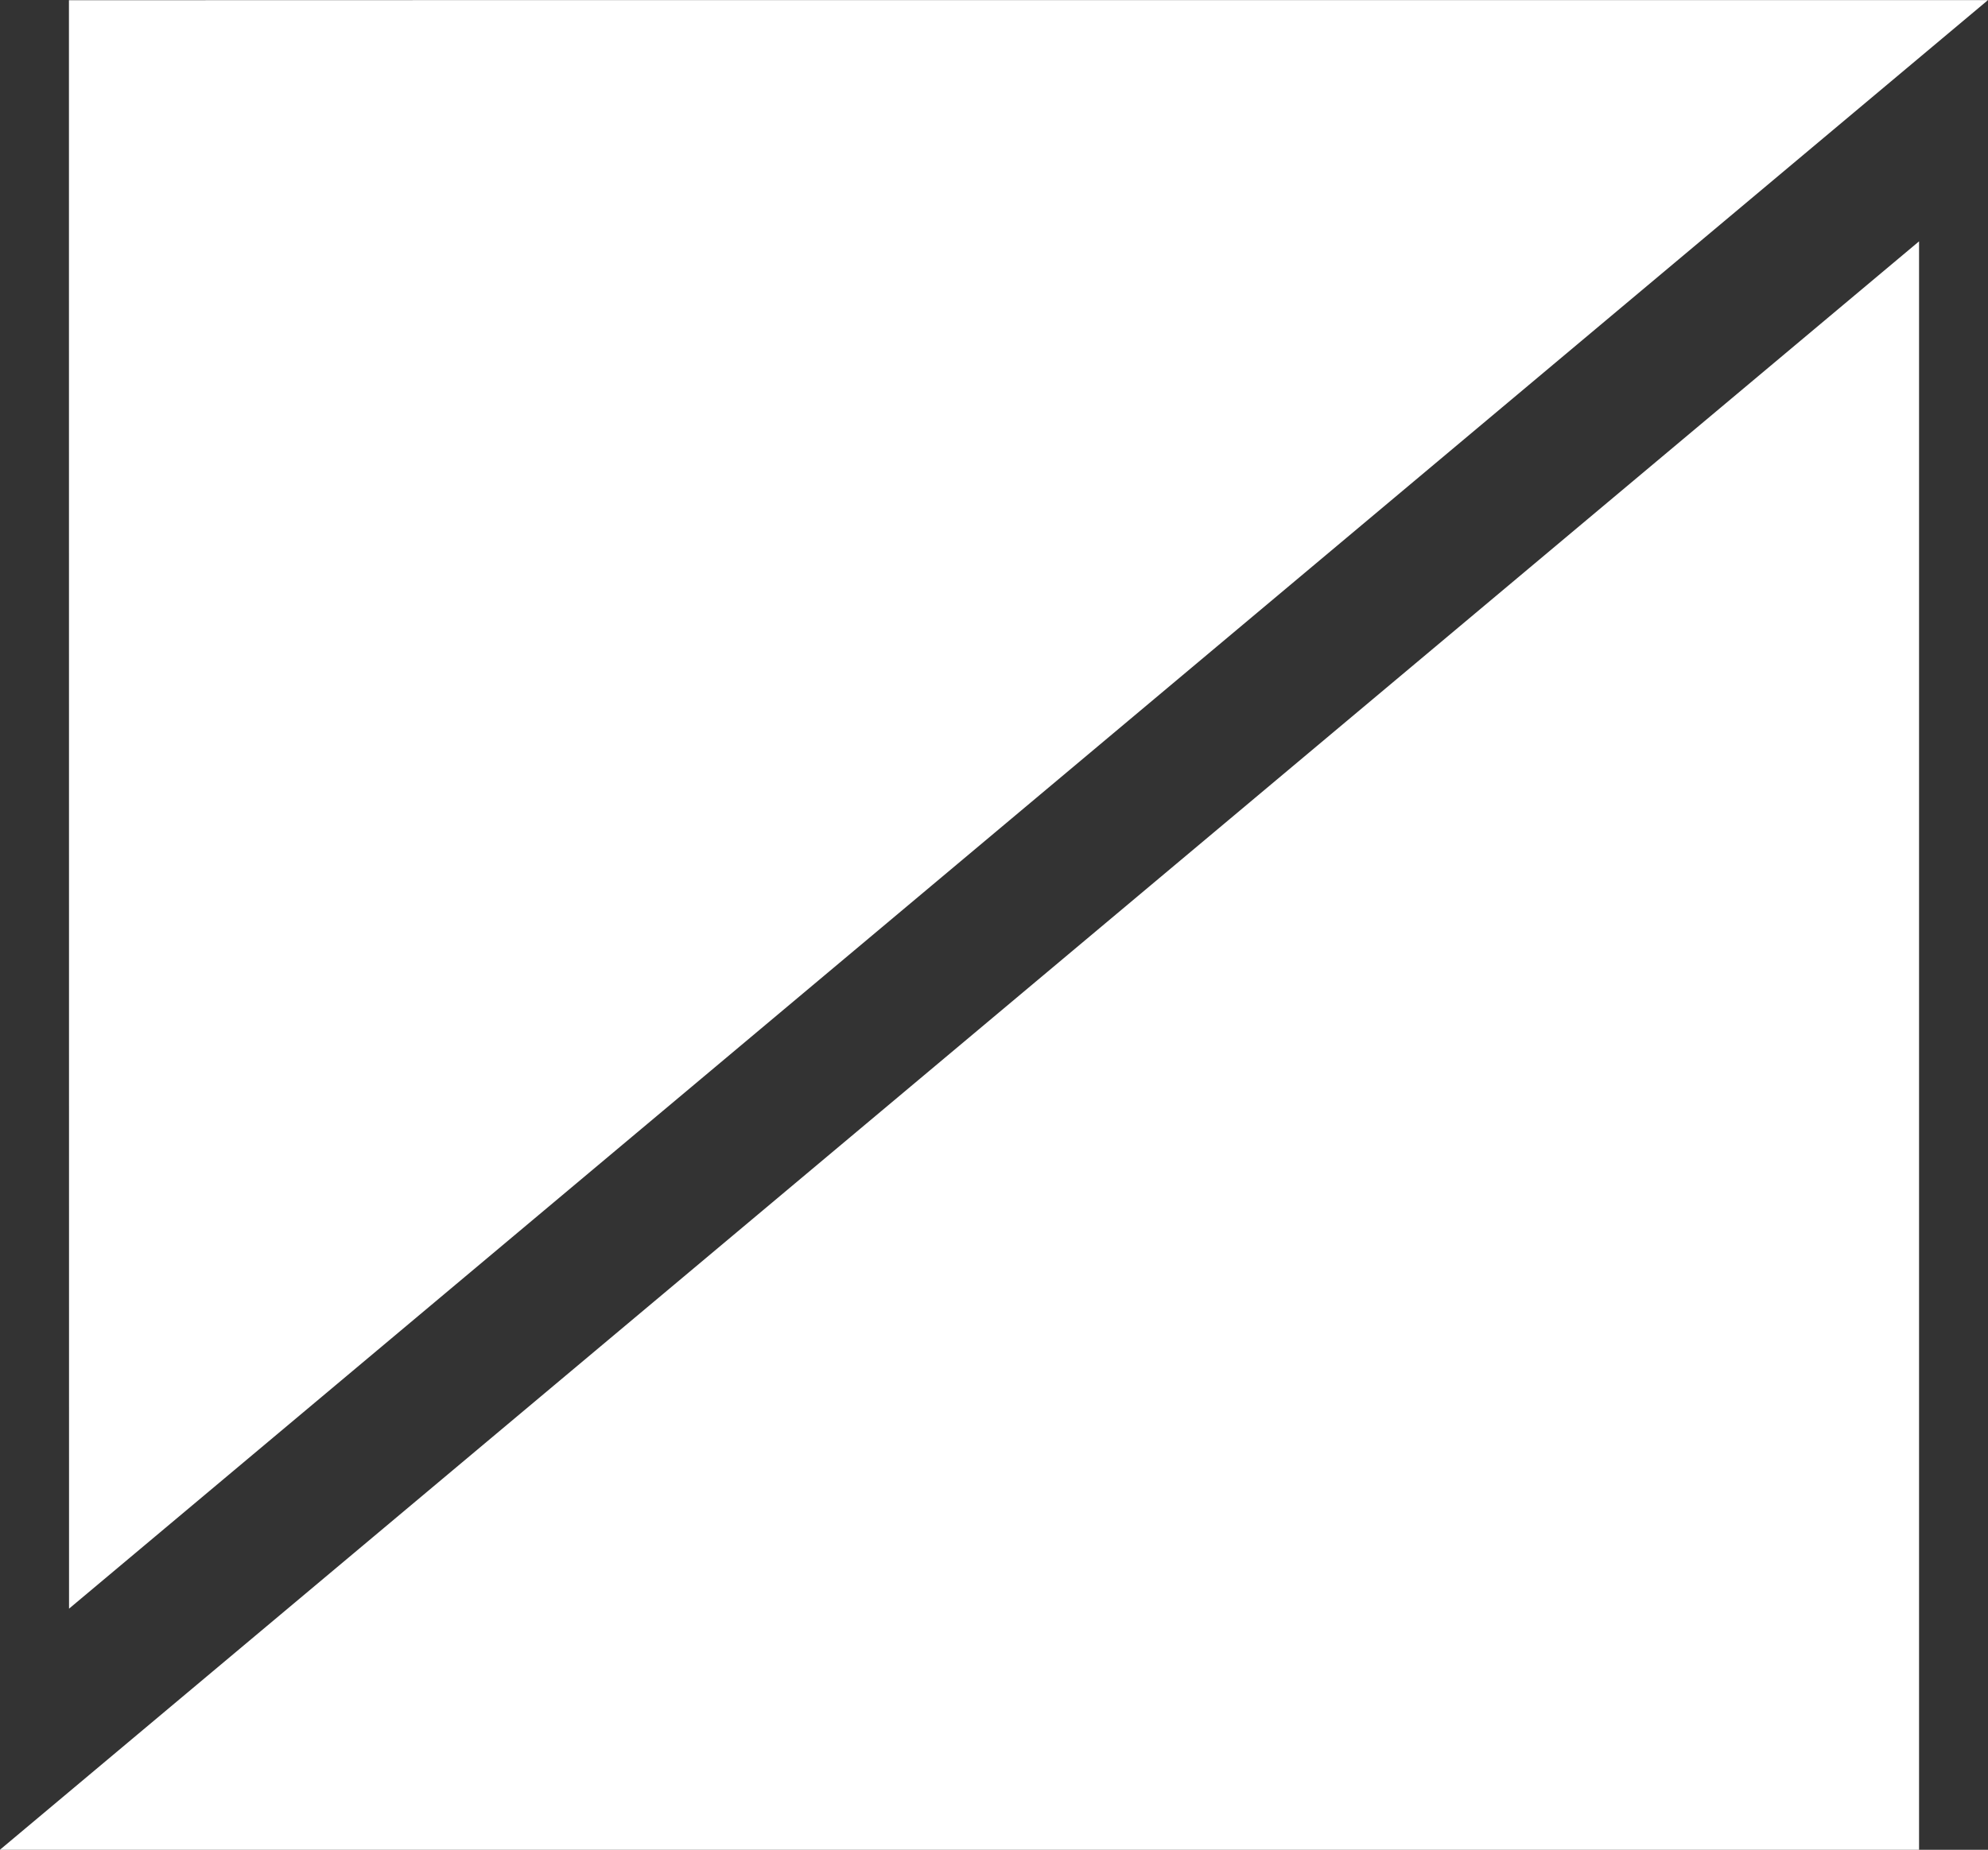 <svg xmlns="http://www.w3.org/2000/svg" width="100" height="93.07" viewBox="0 0 100 93.07">
  <rect x="0" y="0" width="100" height="93.07" fill="#333333" stroke="none"/>
  <g id="Group_31" data-name="Group 31" transform="translate(16.895 -23.905)">
    <path id="Path_65" data-name="Path 65" d="M52.184,108.9H-16.9L79.637,27.974V108.9Z" transform="translate(0 8.074)" fill="#fff"/>
    <path id="Path_66" data-name="Path 66" d="M11.719,23.909l69.08,0-96.527,80.933-.005-80.926Z" transform="translate(2.306 0)" fill="#fff"/>
  </g>
</svg>
